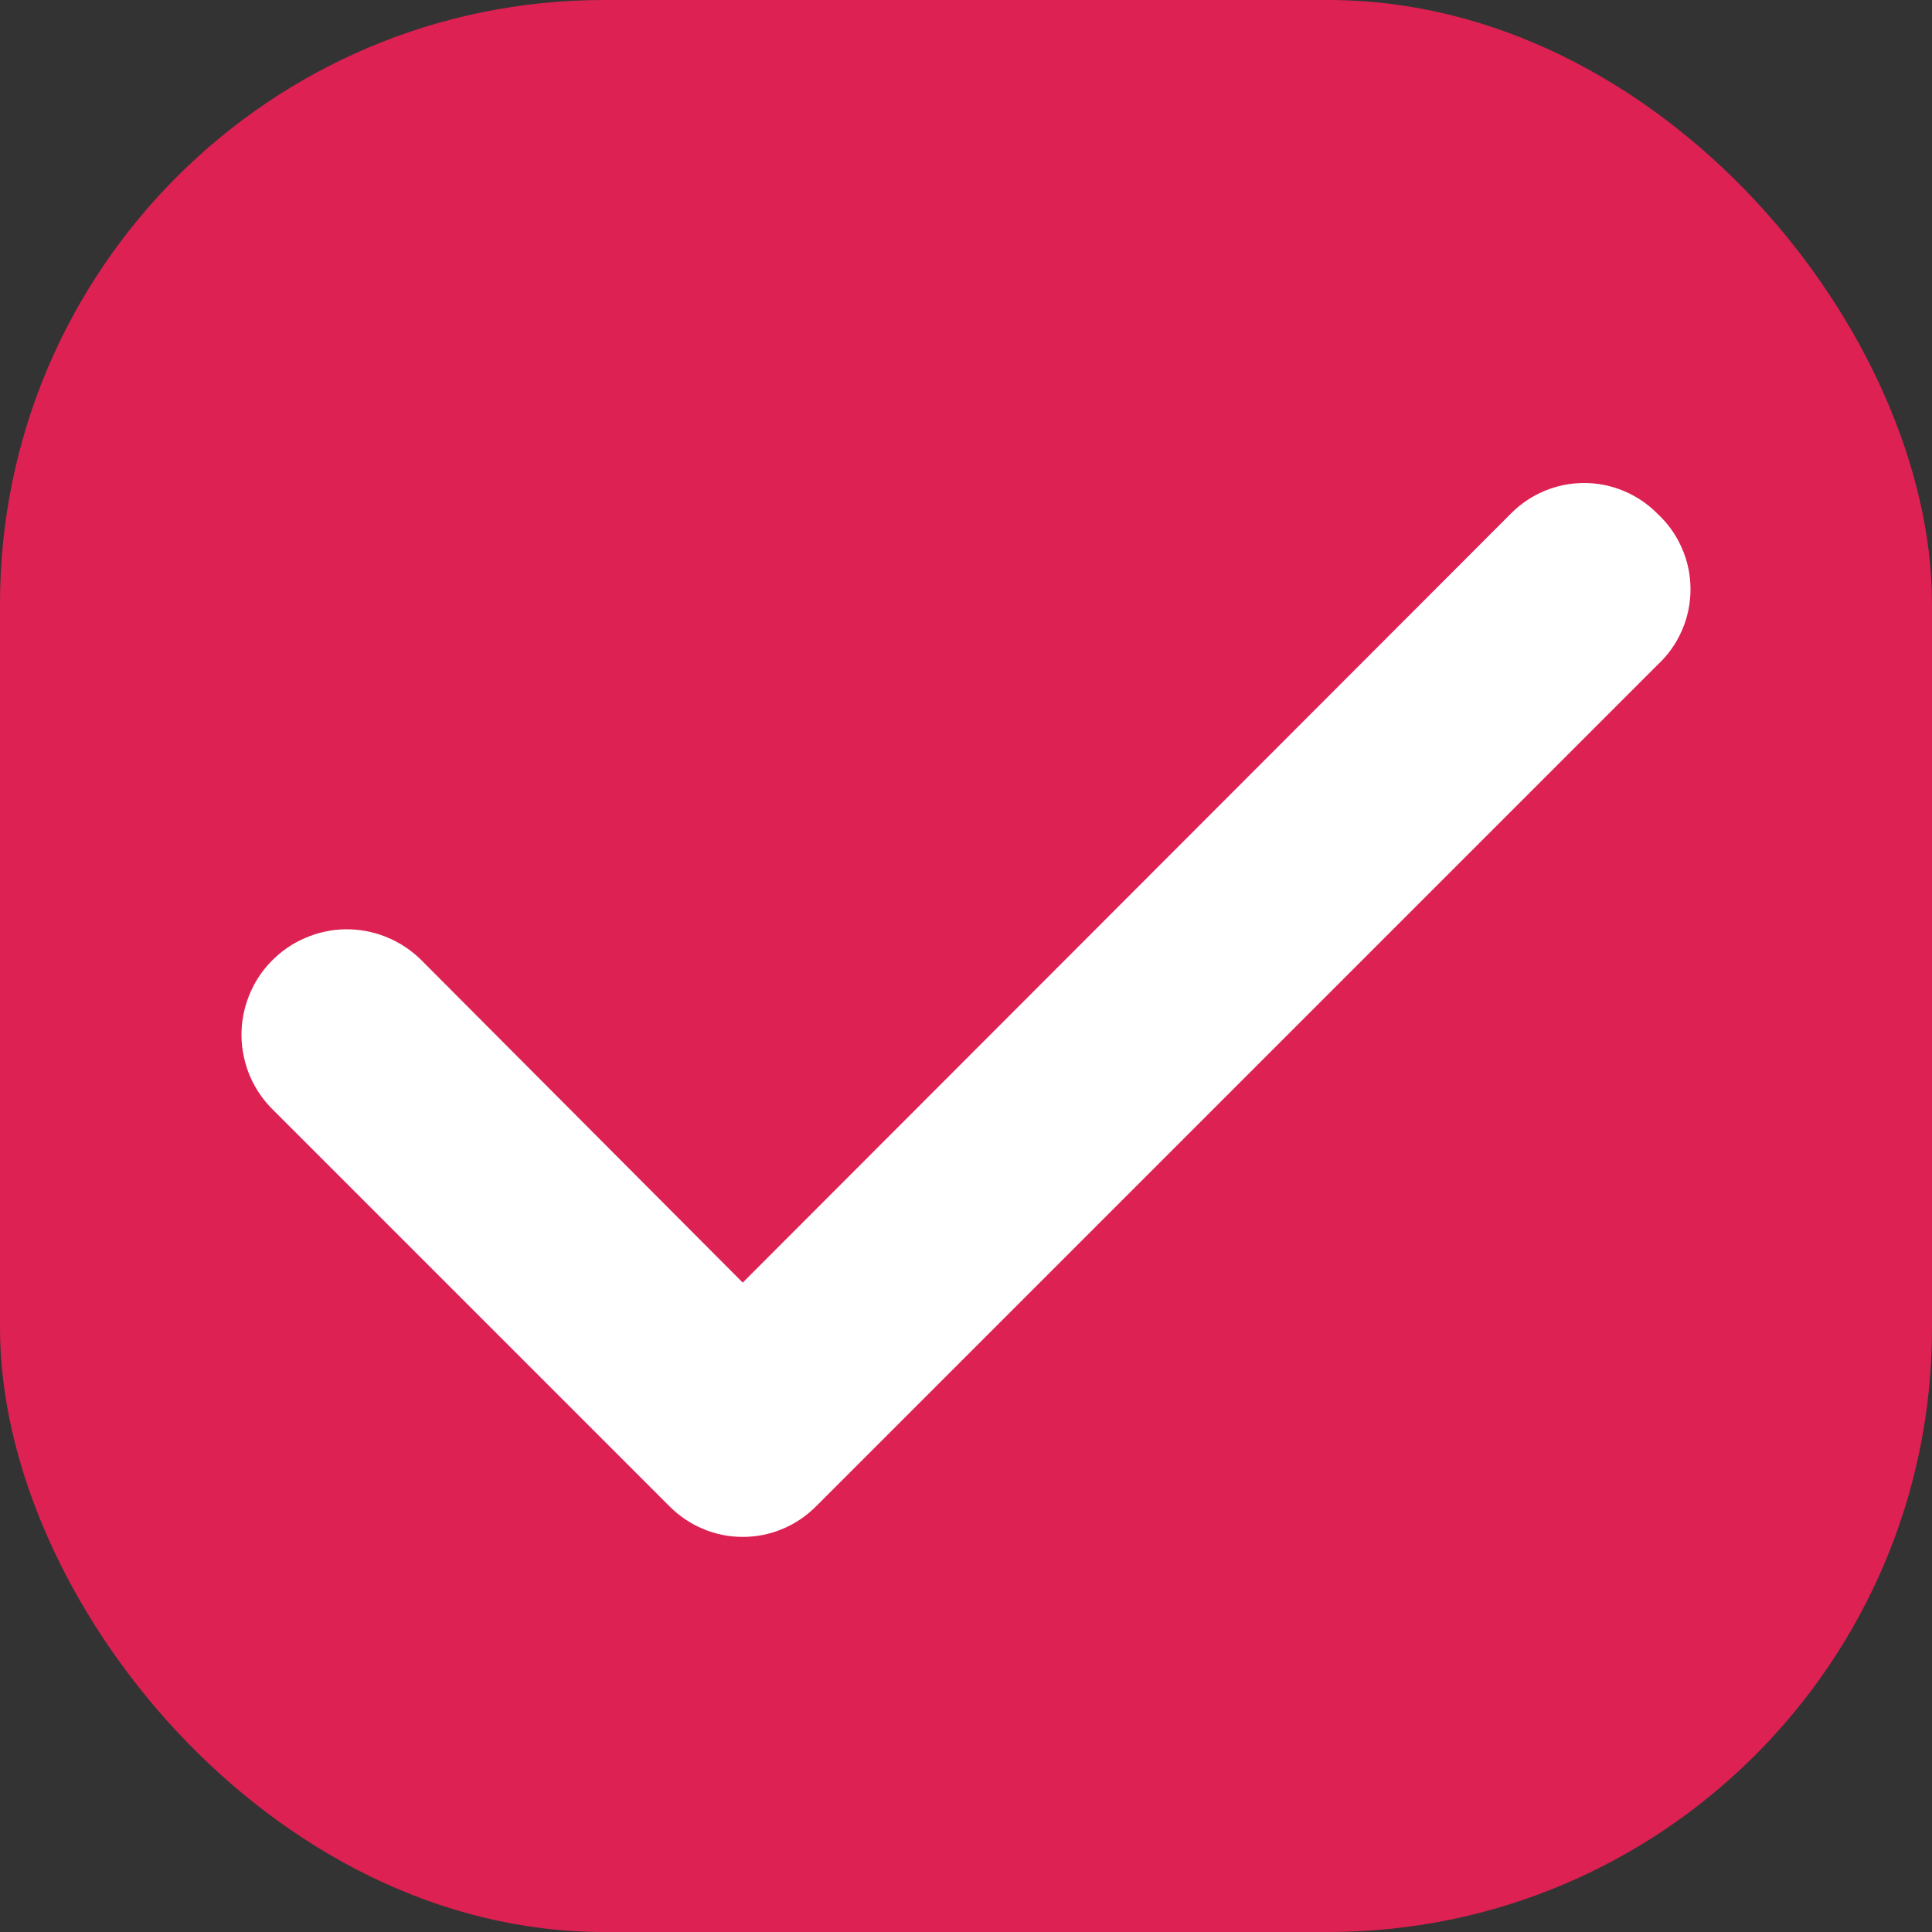 <svg width="16" height="16" viewBox="0 0 16 16" fill="none" xmlns="http://www.w3.org/2000/svg">
<rect x="0" y="0" width="16" height="16" fill="#333333" stroke="none"/>
<rect width="16" height="16" rx="5" fill="#DD2153"/>
<path d="M13.725 4.253C13.646 4.173 13.551 4.109 13.447 4.066C13.343 4.022 13.232 4 13.119 4C13.006 4 12.895 4.022 12.79 4.066C12.687 4.109 12.592 4.173 12.513 4.253L6.151 10.622L3.479 7.941C3.396 7.862 3.299 7.799 3.192 7.757C3.086 7.715 2.972 7.694 2.857 7.696C2.743 7.698 2.63 7.723 2.525 7.769C2.42 7.814 2.325 7.88 2.245 7.963C2.165 8.045 2.103 8.142 2.061 8.249C2.019 8.356 1.998 8.469 2 8.584C2.002 8.698 2.027 8.812 2.072 8.917C2.118 9.022 2.184 9.117 2.266 9.196L5.545 12.475C5.625 12.555 5.719 12.619 5.823 12.662C5.927 12.706 6.039 12.728 6.151 12.728C6.264 12.728 6.376 12.706 6.48 12.662C6.584 12.619 6.678 12.555 6.758 12.475L13.725 5.508C13.812 5.428 13.881 5.331 13.928 5.223C13.976 5.115 14 4.998 14 4.88C14 4.762 13.976 4.646 13.928 4.538C13.881 4.43 13.812 4.333 13.725 4.253Z" fill="white"/>
</svg>
